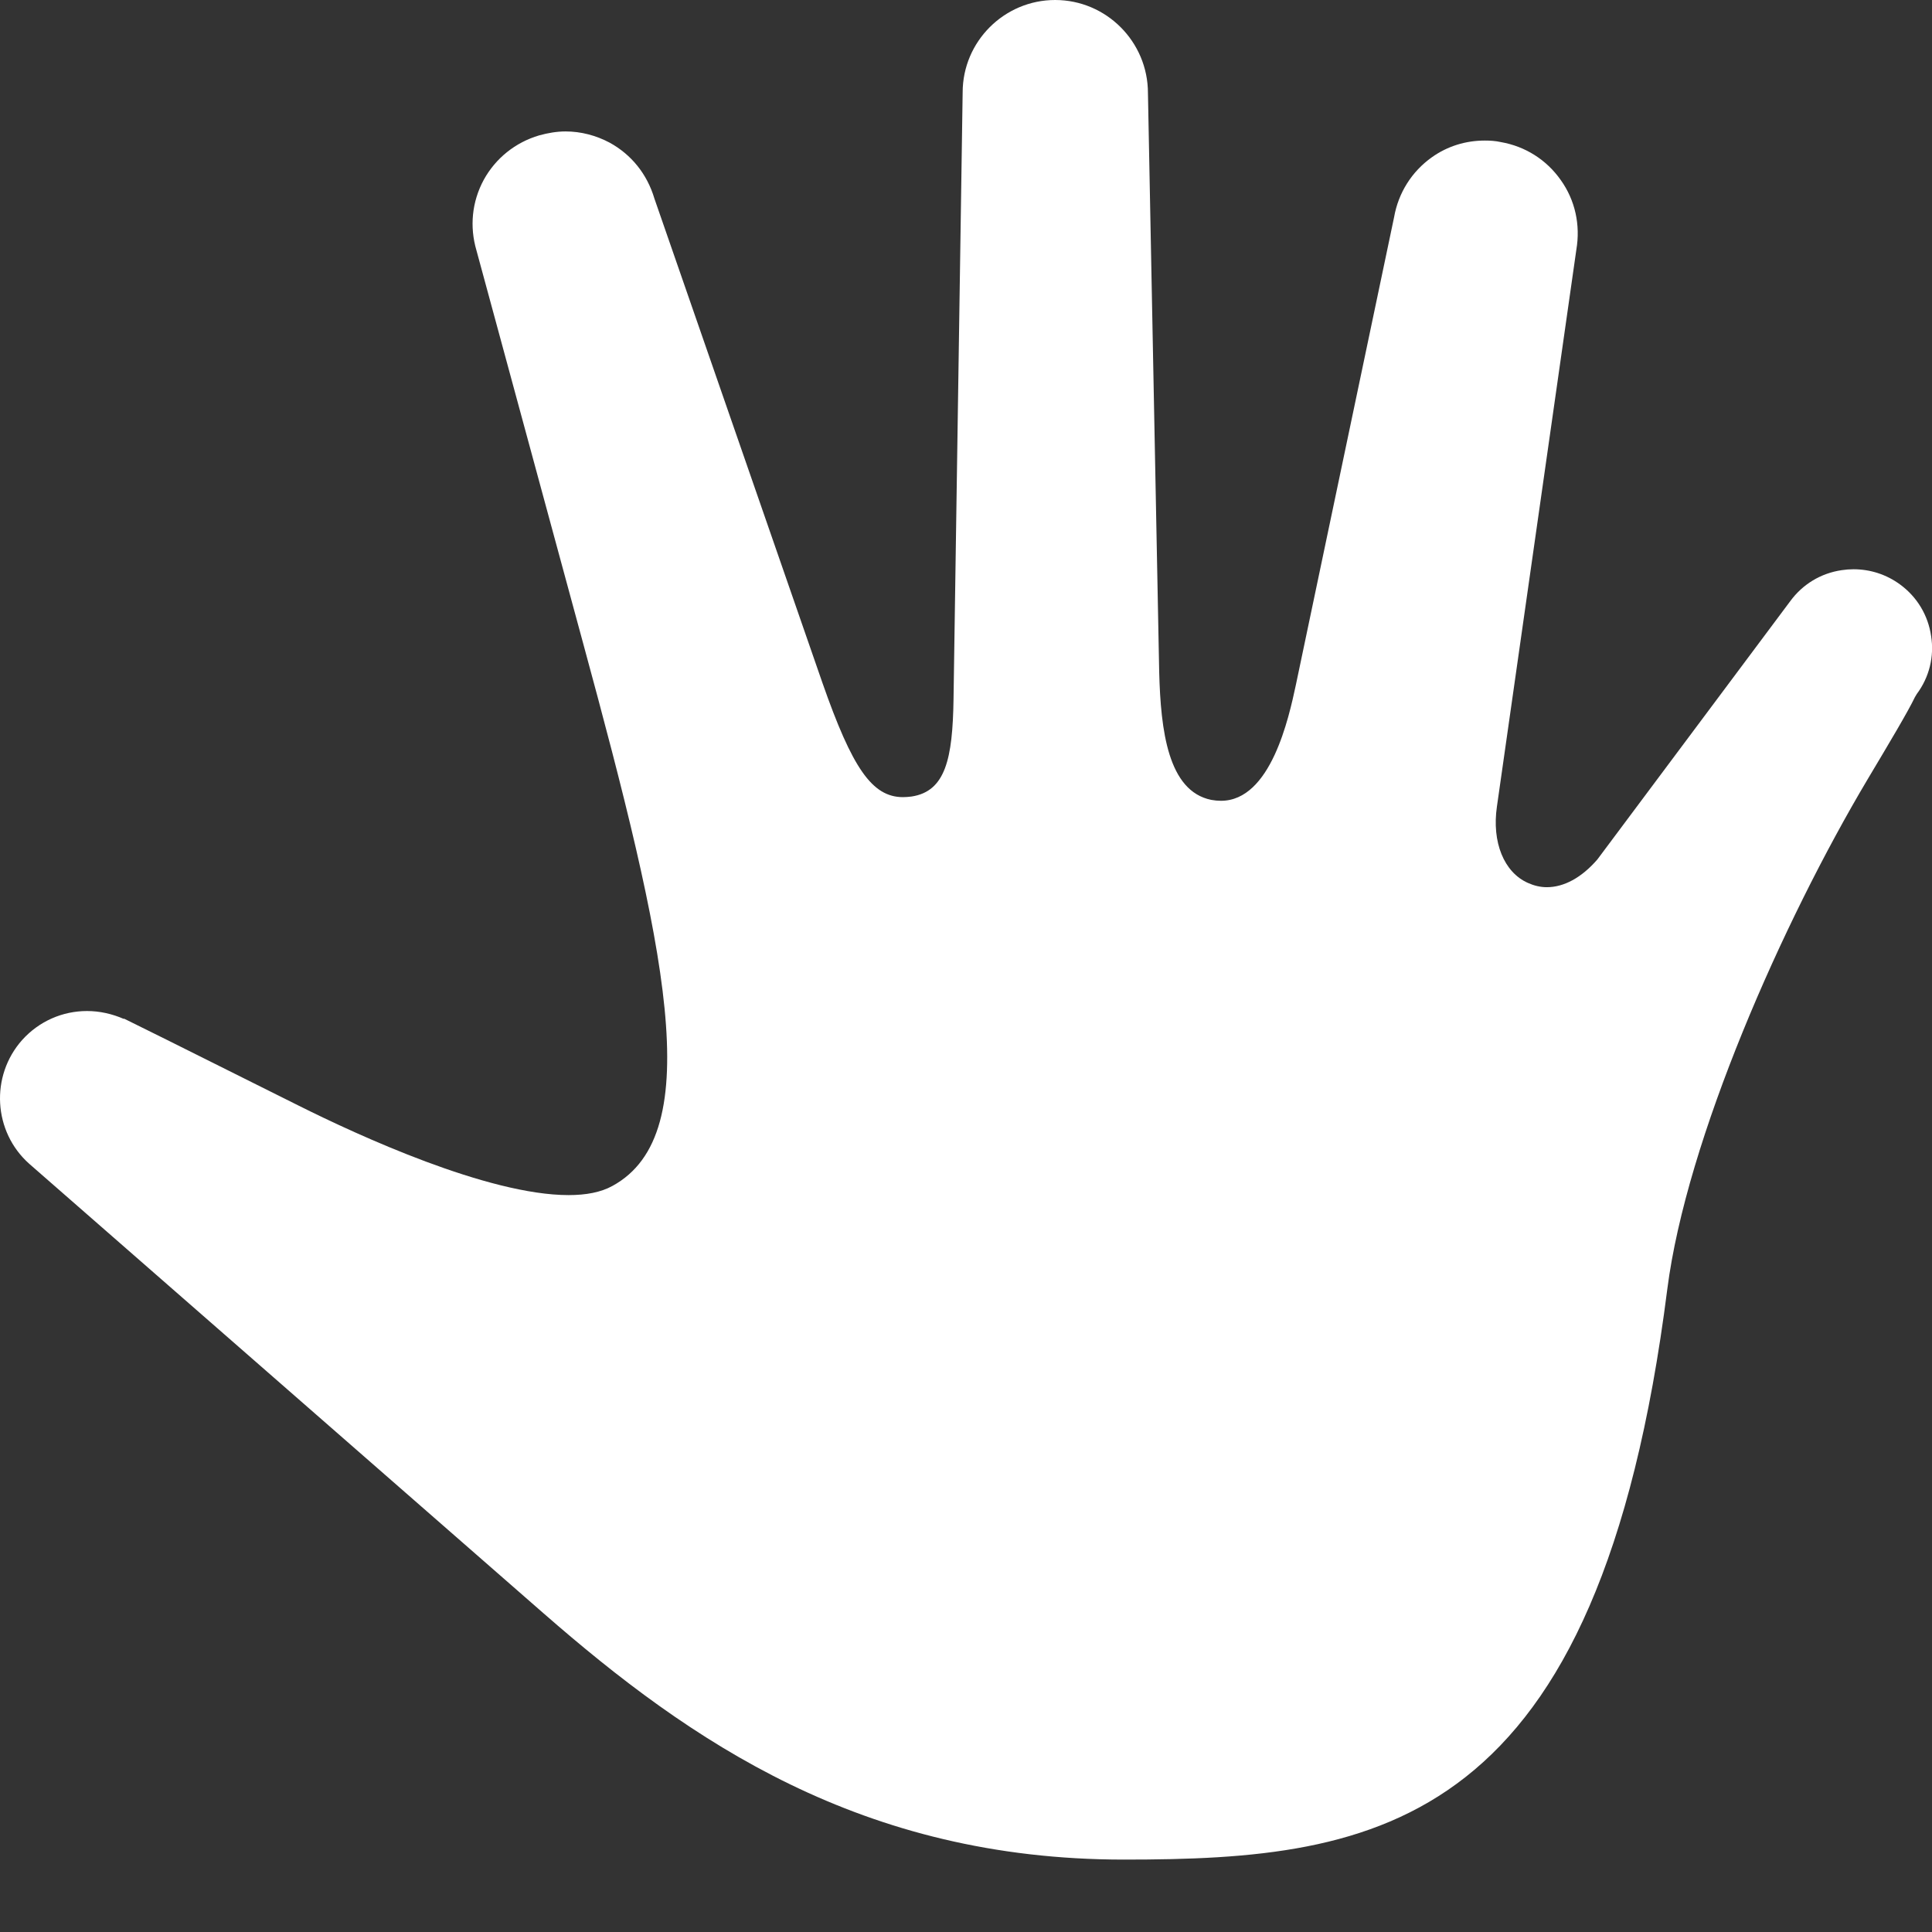<?xml version="1.0" encoding="UTF-8" standalone="no"?>
<svg
   xmlns:dc="http://purl.org/dc/elements/1.1/"
   xmlns:cc="http://creativecommons.org/ns#"
   xmlns:rdf="http://www.w3.org/1999/02/22-rdf-syntax-ns#"
   xmlns:svg="http://www.w3.org/2000/svg"
   xmlns="http://www.w3.org/2000/svg"
   xmlns:sodipodi="http://sodipodi.sourceforge.net/DTD/sodipodi-0.dtd"
   xmlns:inkscape="http://www.inkscape.org/namespaces/inkscape"
   width="24"
   height="24"
   viewBox="0 0 6.35 6.35"
   version="1.1"
   id="svg8"
   inkscape:version="1.0beta1 (fe3e306, 2019-09-17)"
   sodipodi:docname="https://pixlr.com/img/tool/hand.svg">
  <rect x="0" y="0" width="6.35" height="6.35" fill="#333333" stroke="none"/>
  <defs
     id="defs2" />
  <sodipodi:namedview
     id="base"
     pagecolor="#ffffff"
     bordercolor="#666666"
     borderopacity="1.0"
     inkscape:pageopacity="0.0"
     inkscape:pageshadow="2"
     inkscape:zoom="22.4"
     inkscape:cx="9.7575211"
     inkscape:cy="12.269088"
     inkscape:document-units="mm"
     inkscape:current-layer="svg8"
     inkscape:document-rotation="0"
     showgrid="false"
     units="px"
     inkscape:window-width="1718"
     inkscape:window-height="1368"
     inkscape:window-x="-7"
     inkscape:window-y="0"
     inkscape:window-maximized="0"
     inkscape:pagecheckerboard="true"
     inkscape:showpageshadow="false" />
  <g
     inkscape:label="Layer 1"
     inkscape:groupmode="layer"
     id="layer1" />
  <path
     id="path858"
     d="m 6.3,2.281 -0.003,0.005 -0.003,0.005 C 6.271,2.339 6.212,2.438 6.138,2.562 5.859,3.031 5.543,3.745 5.48,4.237 5.255,6.012 4.534,6.112 3.694,6.112 c -0.862,0 -1.426,-0.389 -1.907,-0.809 L 0.096,3.825 C -0.022,3.72 -0.033,3.537 0.073,3.418 c 0.056,-0.062 0.133,-0.095 0.213,-0.095 0.041,0 0.082,0.009 0.121,0.026 l 7.067e-4,-0.001 c 0.019,0.009 0.168,0.083 0.574,0.286 0.196,0.098 0.622,0.294 0.887,0.294 0.057,0 0.106,-0.009 0.144,-0.03 C 2.328,3.726 2.187,3.108 1.916,2.112 L 1.566,0.823 C 1.543,0.745 1.551,0.663 1.59,0.591 1.629,0.52 1.694,0.468 1.772,0.445 c 0.029,-0.008 0.058,-0.013 0.087,-0.013 0.05,0 0.1,0.013 0.145,0.037 0.071,0.039 0.123,0.103 0.147,0.184 L 2.703,2.244 c 0.098,0.28 0.163,0.376 0.265,0.376 0.009,0 0.018,-8.533e-4 0.028,-0.002 C 3.108,2.601 3.131,2.493 3.134,2.299 L 3.164,0.304 C 3.164,0.136 3.301,0 3.468,0 3.636,0 3.773,0.137 3.773,0.306 L 3.81,2.21 c 0.005,0.191 0.029,0.39 0.171,0.419 0.011,0.002 0.022,0.003 0.032,0.003 0.164,0 0.223,-0.273 0.246,-0.38 L 4.582,0.714 c 0.014,-0.08 0.058,-0.15 0.124,-0.197 0.052,-0.037 0.112,-0.055 0.174,-0.055 0.018,0 0.035,0.001 0.053,0.005 0.08,0.014 0.15,0.058 0.197,0.125 0.047,0.066 0.065,0.147 0.051,0.229 L 4.92,2.651 c -0.017,0.117 0.023,0.216 0.102,0.251 0.02,0.009 0.041,0.014 0.062,0.014 0.056,0 0.114,-0.031 0.166,-0.091 L 5.884,1.976 c 0.041,-0.056 0.101,-0.092 0.169,-0.102 0.013,-0.002 0.026,-0.003 0.039,-0.003 0.055,0 0.108,0.017 0.153,0.05 0.056,0.041 0.092,0.101 0.102,0.169 0.011,0.068 -0.006,0.136 -0.047,0.191 z"
     inkscape:connector-curvature="0"
     style="opacity:1;fill:#ffffff;fill-opacity:1;stroke-width:0.265;stop-opacity:1" />
</svg>
